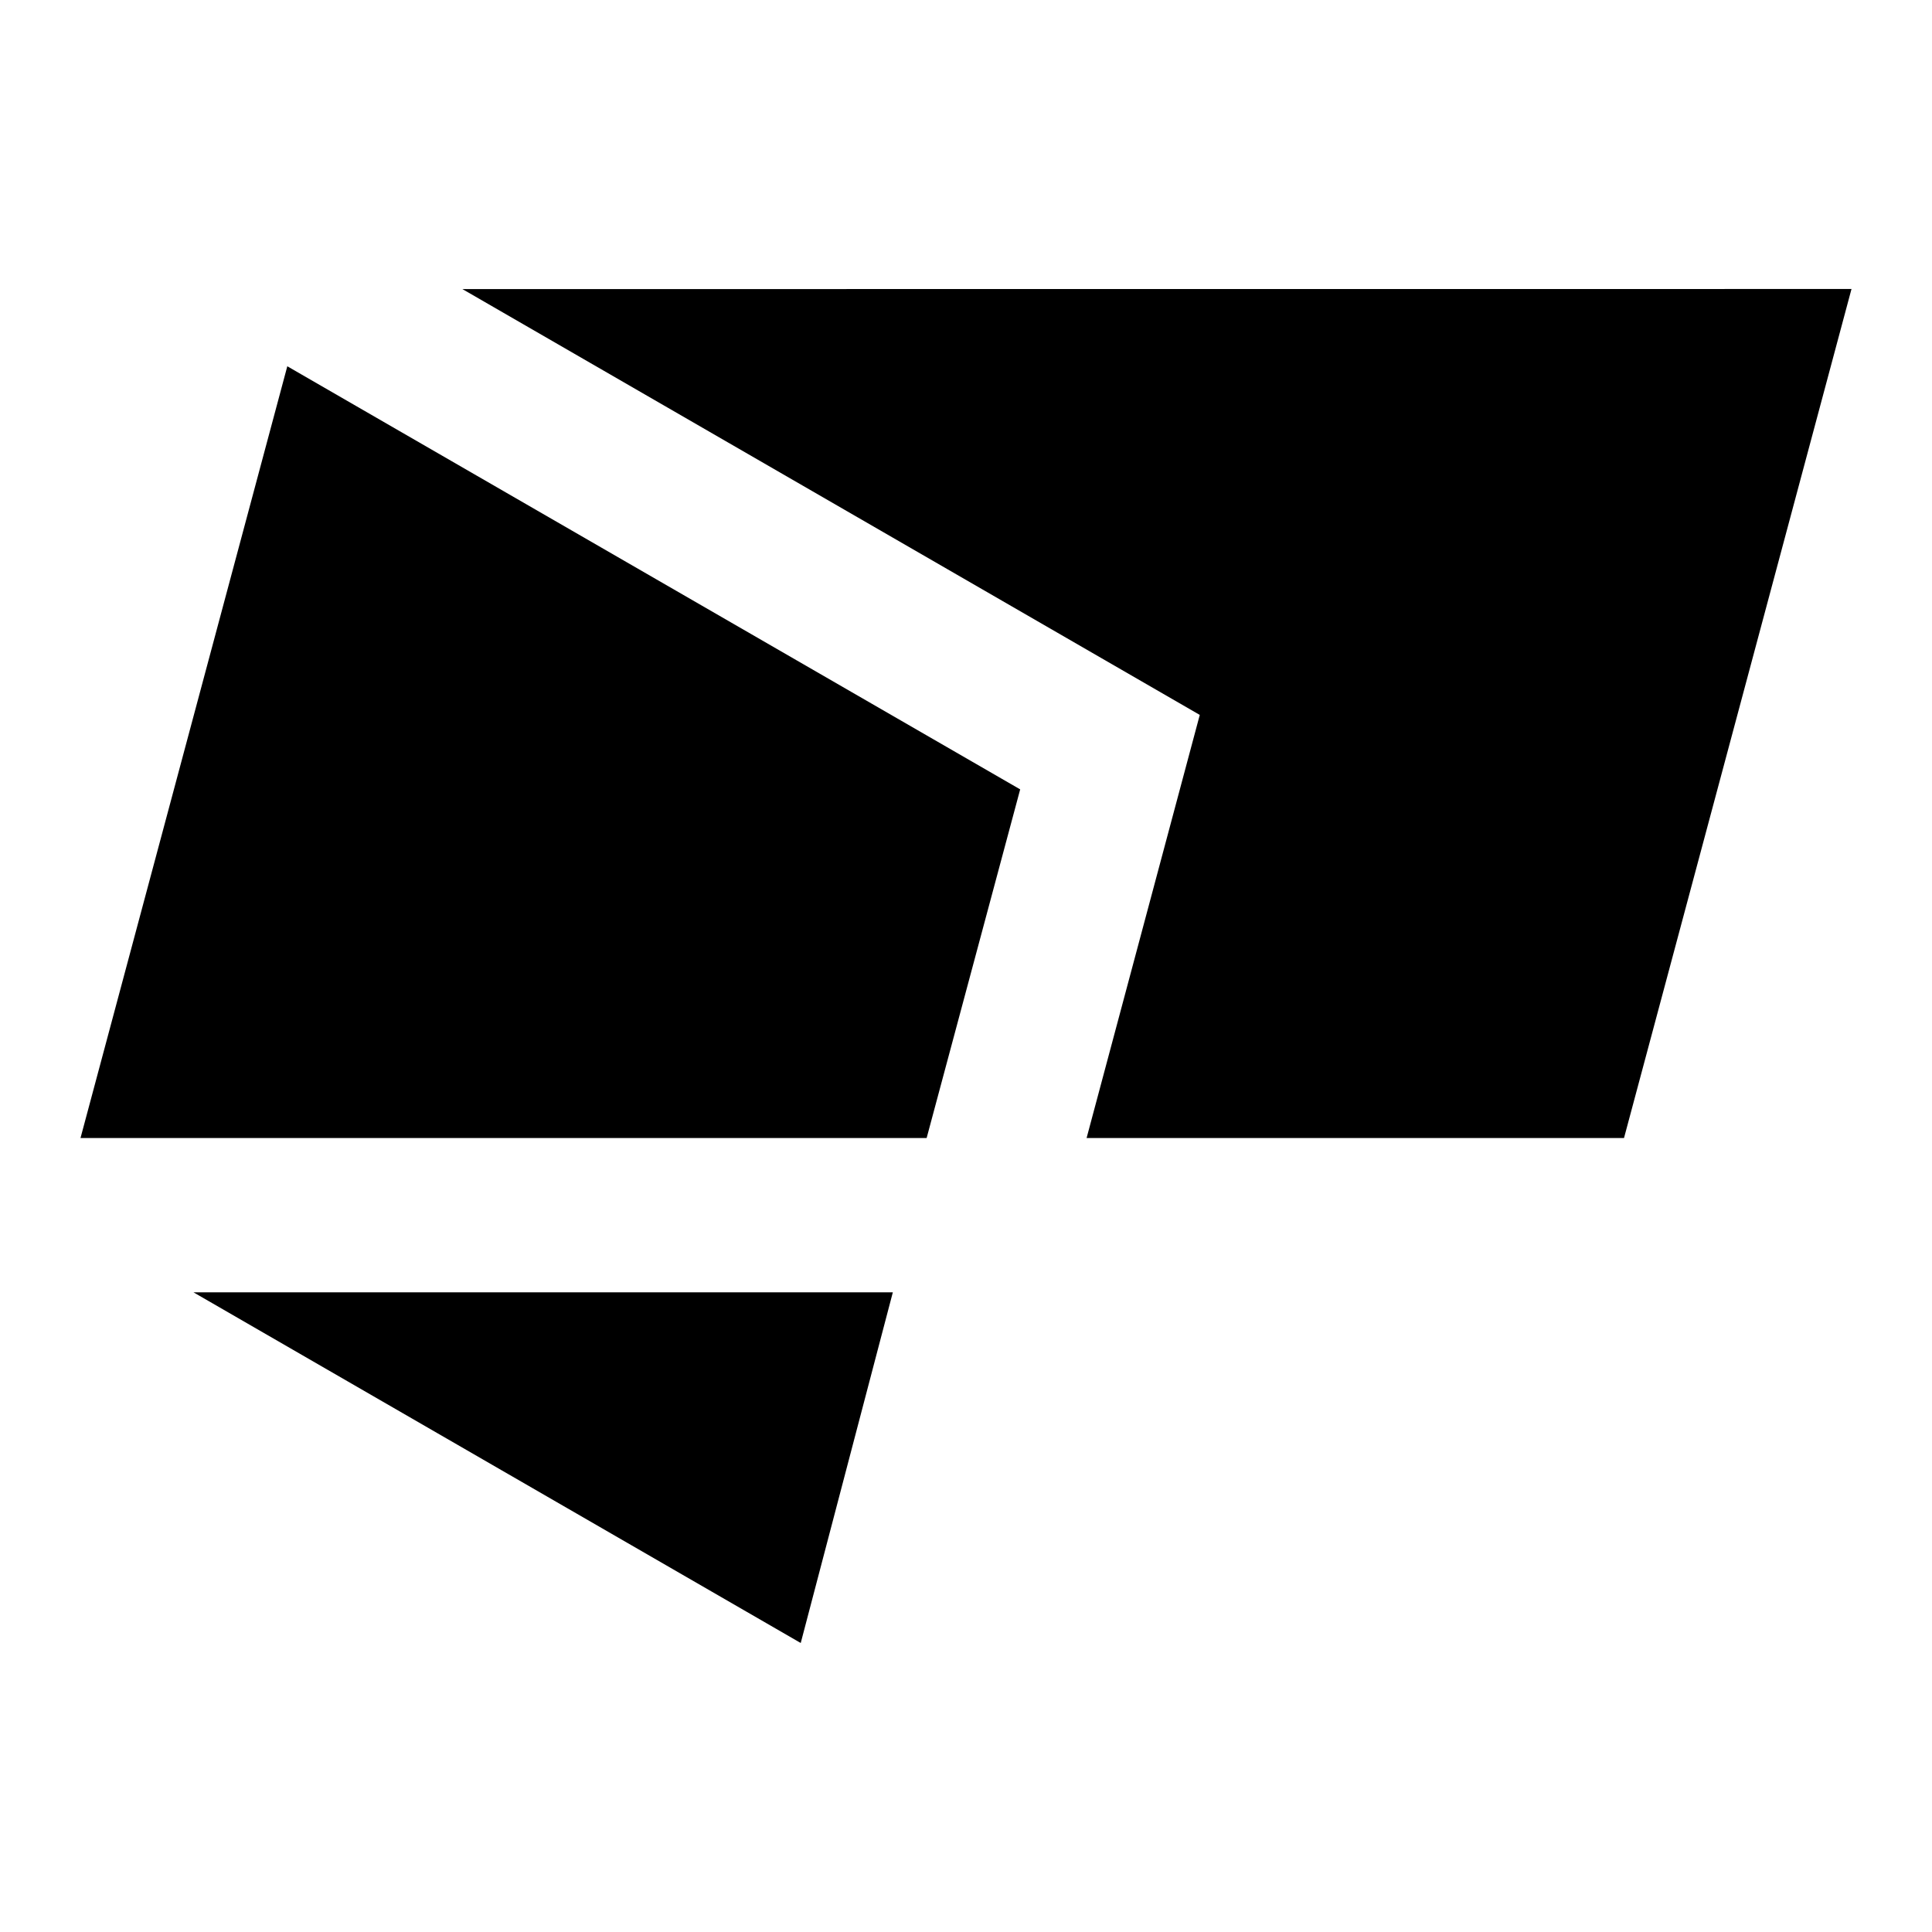 <svg xmlns="http://www.w3.org/2000/svg" width="24" height="24" fill="currentColor" class="mi-connect mi-tekla" viewBox="0 0 24 24">
  <path d="m5.744 3.591 9.16 5.29-1.406 5.256h6.676L23 3.59z"/>
  <path d="M12.673 9.806 3.569 4.55 1 14.137h10.511zM2.404 16.054h8.687L9.947 20.41z"/>
</svg>